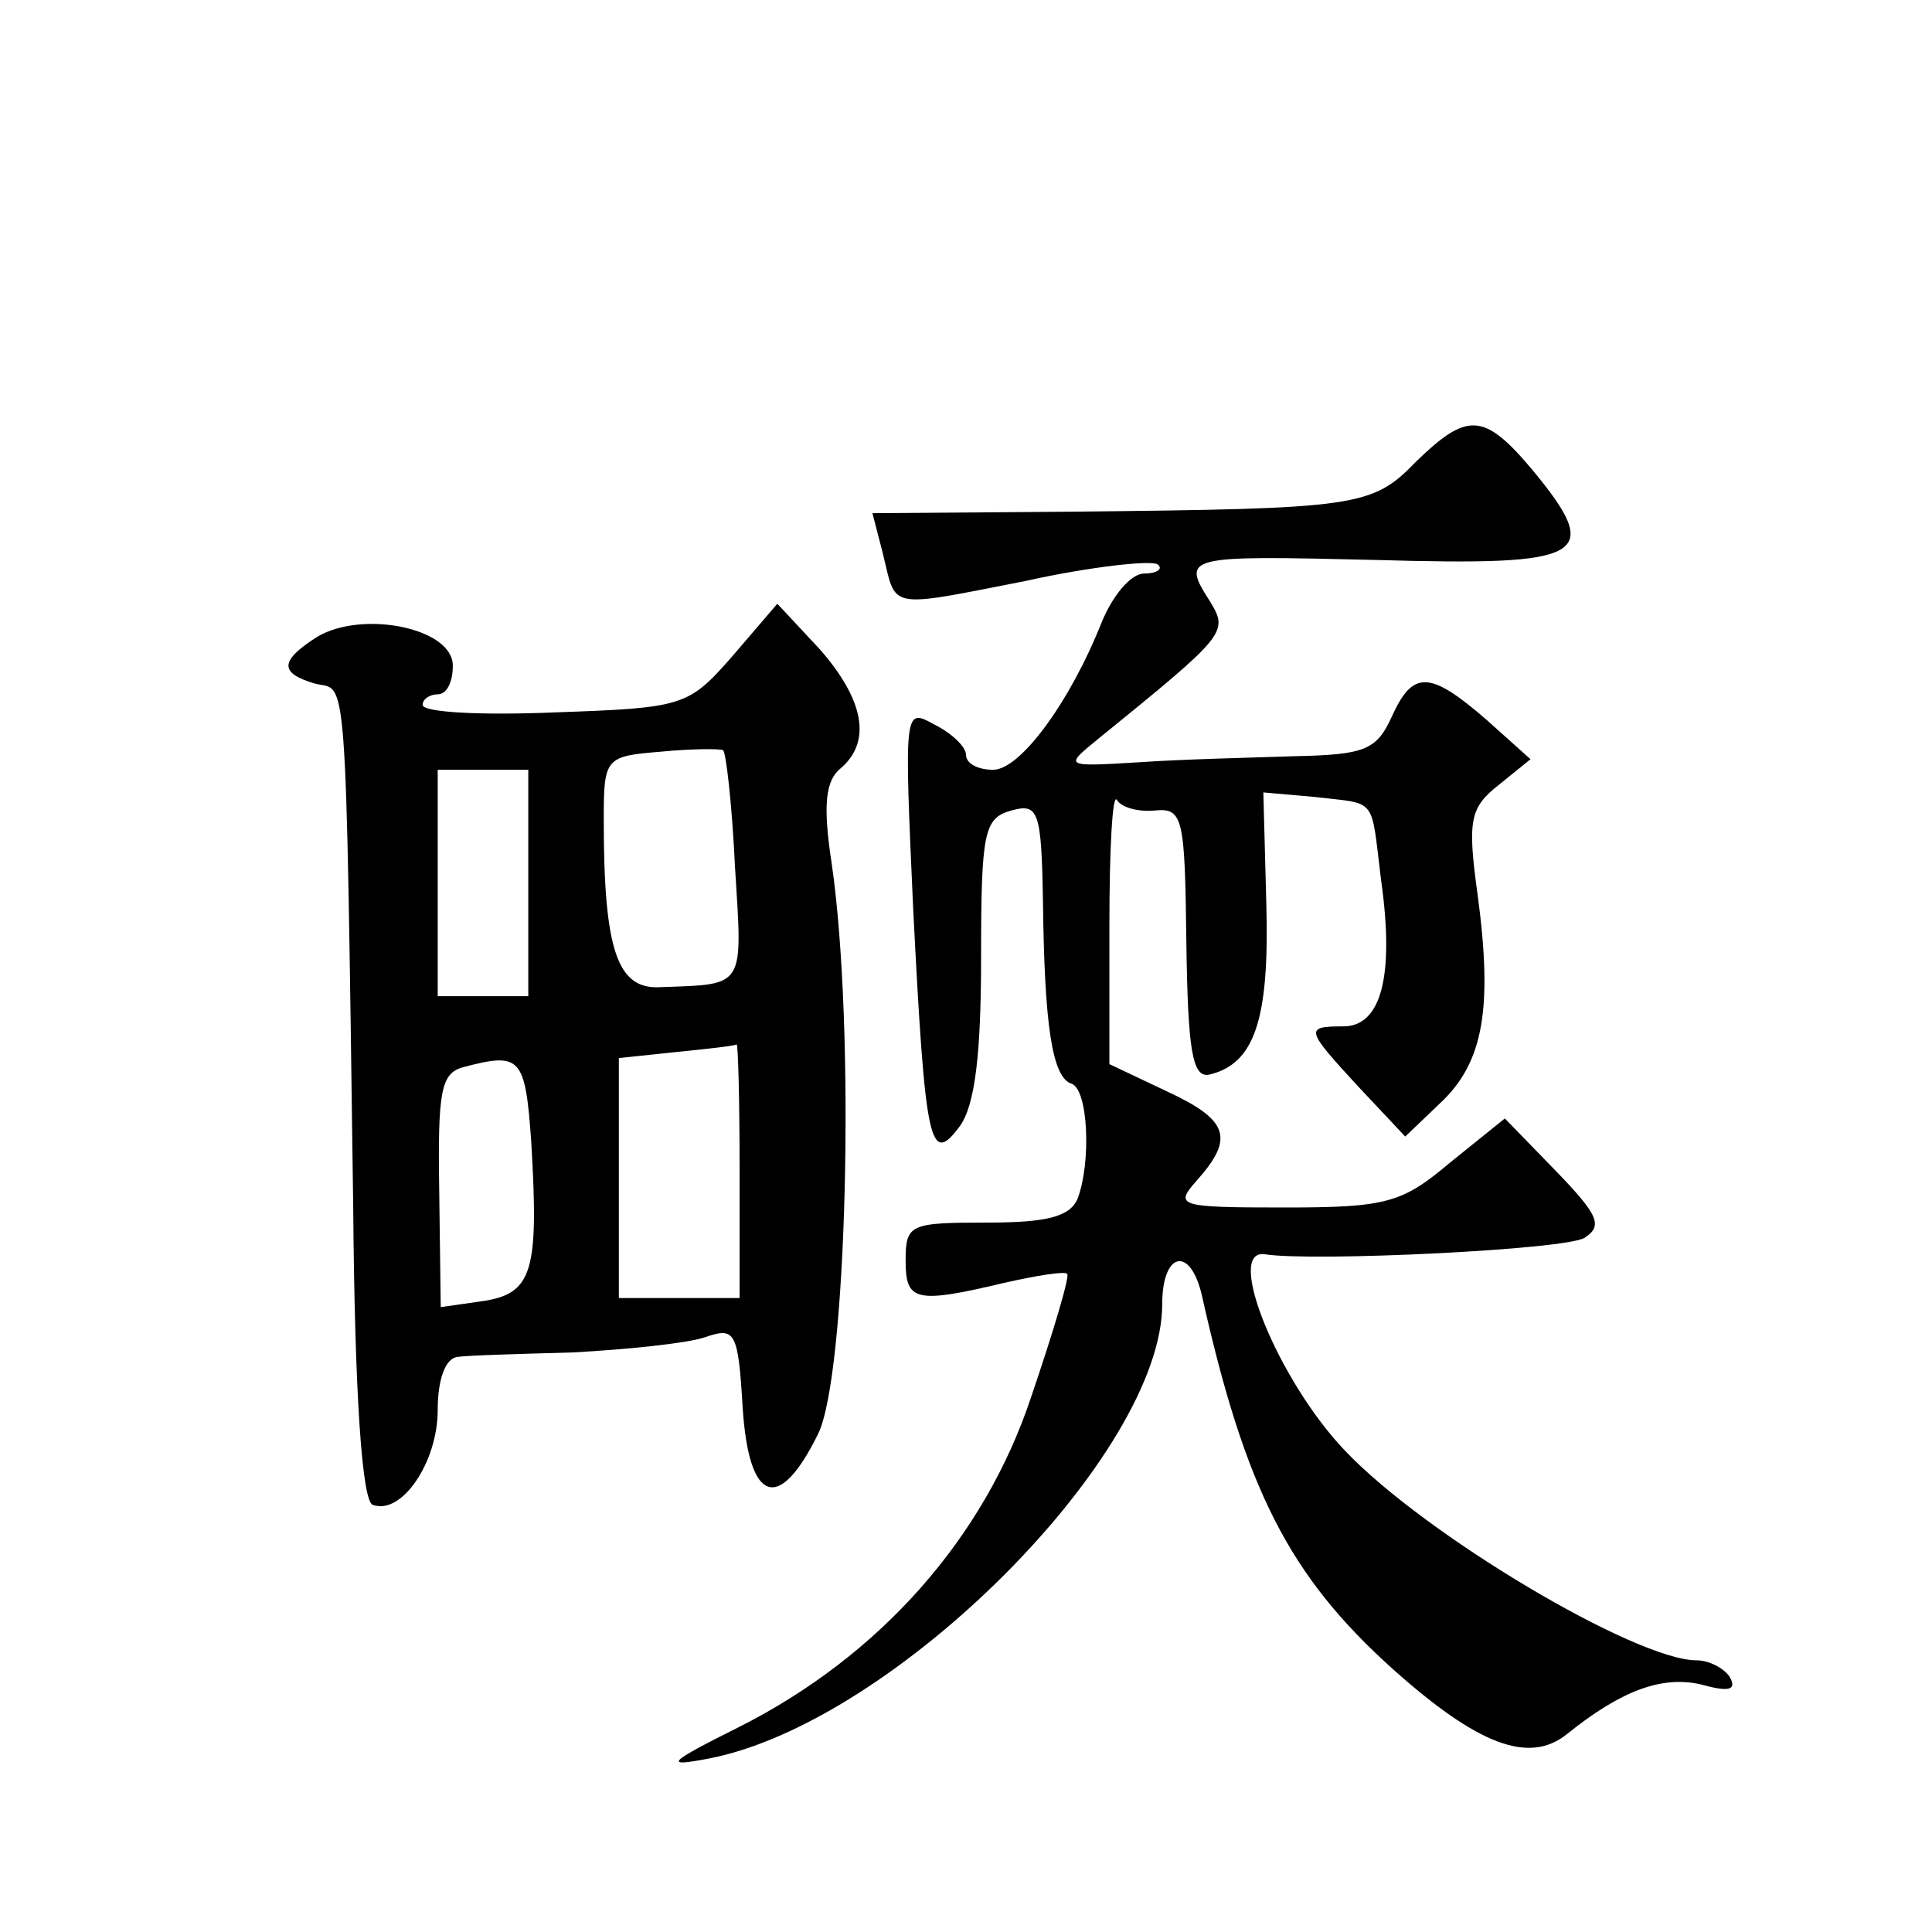 <?xml version="1.0" standalone="no"?>
<!DOCTYPE svg PUBLIC "-//W3C//DTD SVG 20010904//EN"
 "http://www.w3.org/TR/2001/REC-SVG-20010904/DTD/svg10.dtd">
<svg version="1.0" xmlns="http://www.w3.org/2000/svg"
 width="128pt" height="128pt" viewBox="0 0 128 128"
 preserveAspectRatio="xMidYMid meet">
<g transform="translate(0,128) scale(0.1,-0.1)"
fill="#0" stroke="none">
<path d="M938 974 c-29 -30 -39 -31 -227 -33 l-133 -1 7 -27 c9 -37 2 -36 94 -18
45 10 85 14 88 11 4 -3 -1 -6 -9 -6 -9 0 -21 -15 -28 -32 -21 -53 -54 -98 -72 -98
-10 0 -18 4 -18 10 0 5 -9 14 -21 20 -20 11 -20 11 -14 -122 8 -157 11 -171 31
-144 10 14 14 48 14 112 0 83 2 92 20 97 18 5 20 0 21 -61 1 -81 6 -116 19 -120
11 -4 13 -52 4 -76 -5 -12 -20 -16 -60 -16 -51 0 -54 -1 -54 -25 0 -27 6 -29 65
-15 22 5 41 8 42 6 2 -1 -9 -38 -24 -82 -31 -93 -100 -171 -193 -218 -48 -24 -51
-27 -20 -21 123 24 300 202 300 301 0 34 18 39 26 7 29 -130 58 -187 127 -249 56
-50 90 -63 115 -43 36 29 63 39 89 33 18 -5 24 -4 19 5 -4 6 -14 11 -22 11 -40
0 -180 83 -233 139 -44 46 -80 134 -53 130 32 -5 200 3 212 11 12 8 9 15 -19 44
l-34 35 -36 -29 c-32 -27 -42 -30 -110 -30 -71 0 -73 1 -58 18 25 28 21 40 -20
59 l-38 18 0 92 c0 50 2 88 5 83 3 -5 14 -8 25 -7 19 2 20 -5 21 -88 1 -71 4 -89
15 -87 30 7 40 36 38 112 l-2 75 34 -3 c42 -5 37 1 44 -55 9 -64 0 -97 -25 -97
-26 0 -25 -2 10 -40 l31 -33 23 22 c29 27 35 63 25 138 -7 50 -5 58 14 73 l21 17
-29 26 c-38 33 -49 33 -63 2 -10 -22 -18 -25 -64 -26 -29 -1 -75 -2 -103 -4 -50
-3 -50 -3 -28 15 85 69 87 71 75 91 -20 31 -17 31 110 28 139 -4 151 2 103 60 -32
38 -43 38 -77 5z M485 845 c-29 -33 -32 -34 -118 -37 -48 -2 -87 0 -87 5 0 4 5
7 10 7 6 0 10 8 10 19 0 25 -60 37 -90 19 -25 -16 -25 -24 -1 -31 21 -5 20 19 25
-346 1 -127 6 -196 13 -198 19 -7 43 28 43 63 0 20 5 34 13 35 6 1 41 2 77 3 36
2 75 6 87 10 20 7 22 4 25 -46 4 -64 24 -71 50 -18 19 38 25 268 9 378 -6 39 -4
55 6 63 21 18 15 46 -14 79 l-28 30 -30 -35z m2 -140 c5 -80 7 -77 -49 -79 -29
-2 -38 24 -38 111 0 41 1 42 38 45 20 2 39 2 41 1 2 -1 6 -36 8 -78z m-137 -10
l0 -75 -30 0 -30 0 0 75 0 75 30 0 30 0 0 -75z m140 -190 l0 -85 -40 0 -40 0 0
79 0 80 38 4 c20 2 38 4 40 5 1 1 2 -36 2 -83z m-138 18 c5 -85 1 -100 -32 -105
l-28 -4 -1 77 c-1 66 1 78 16 82 38 10 41 7 45 -50z"/>
</g>
</svg>
